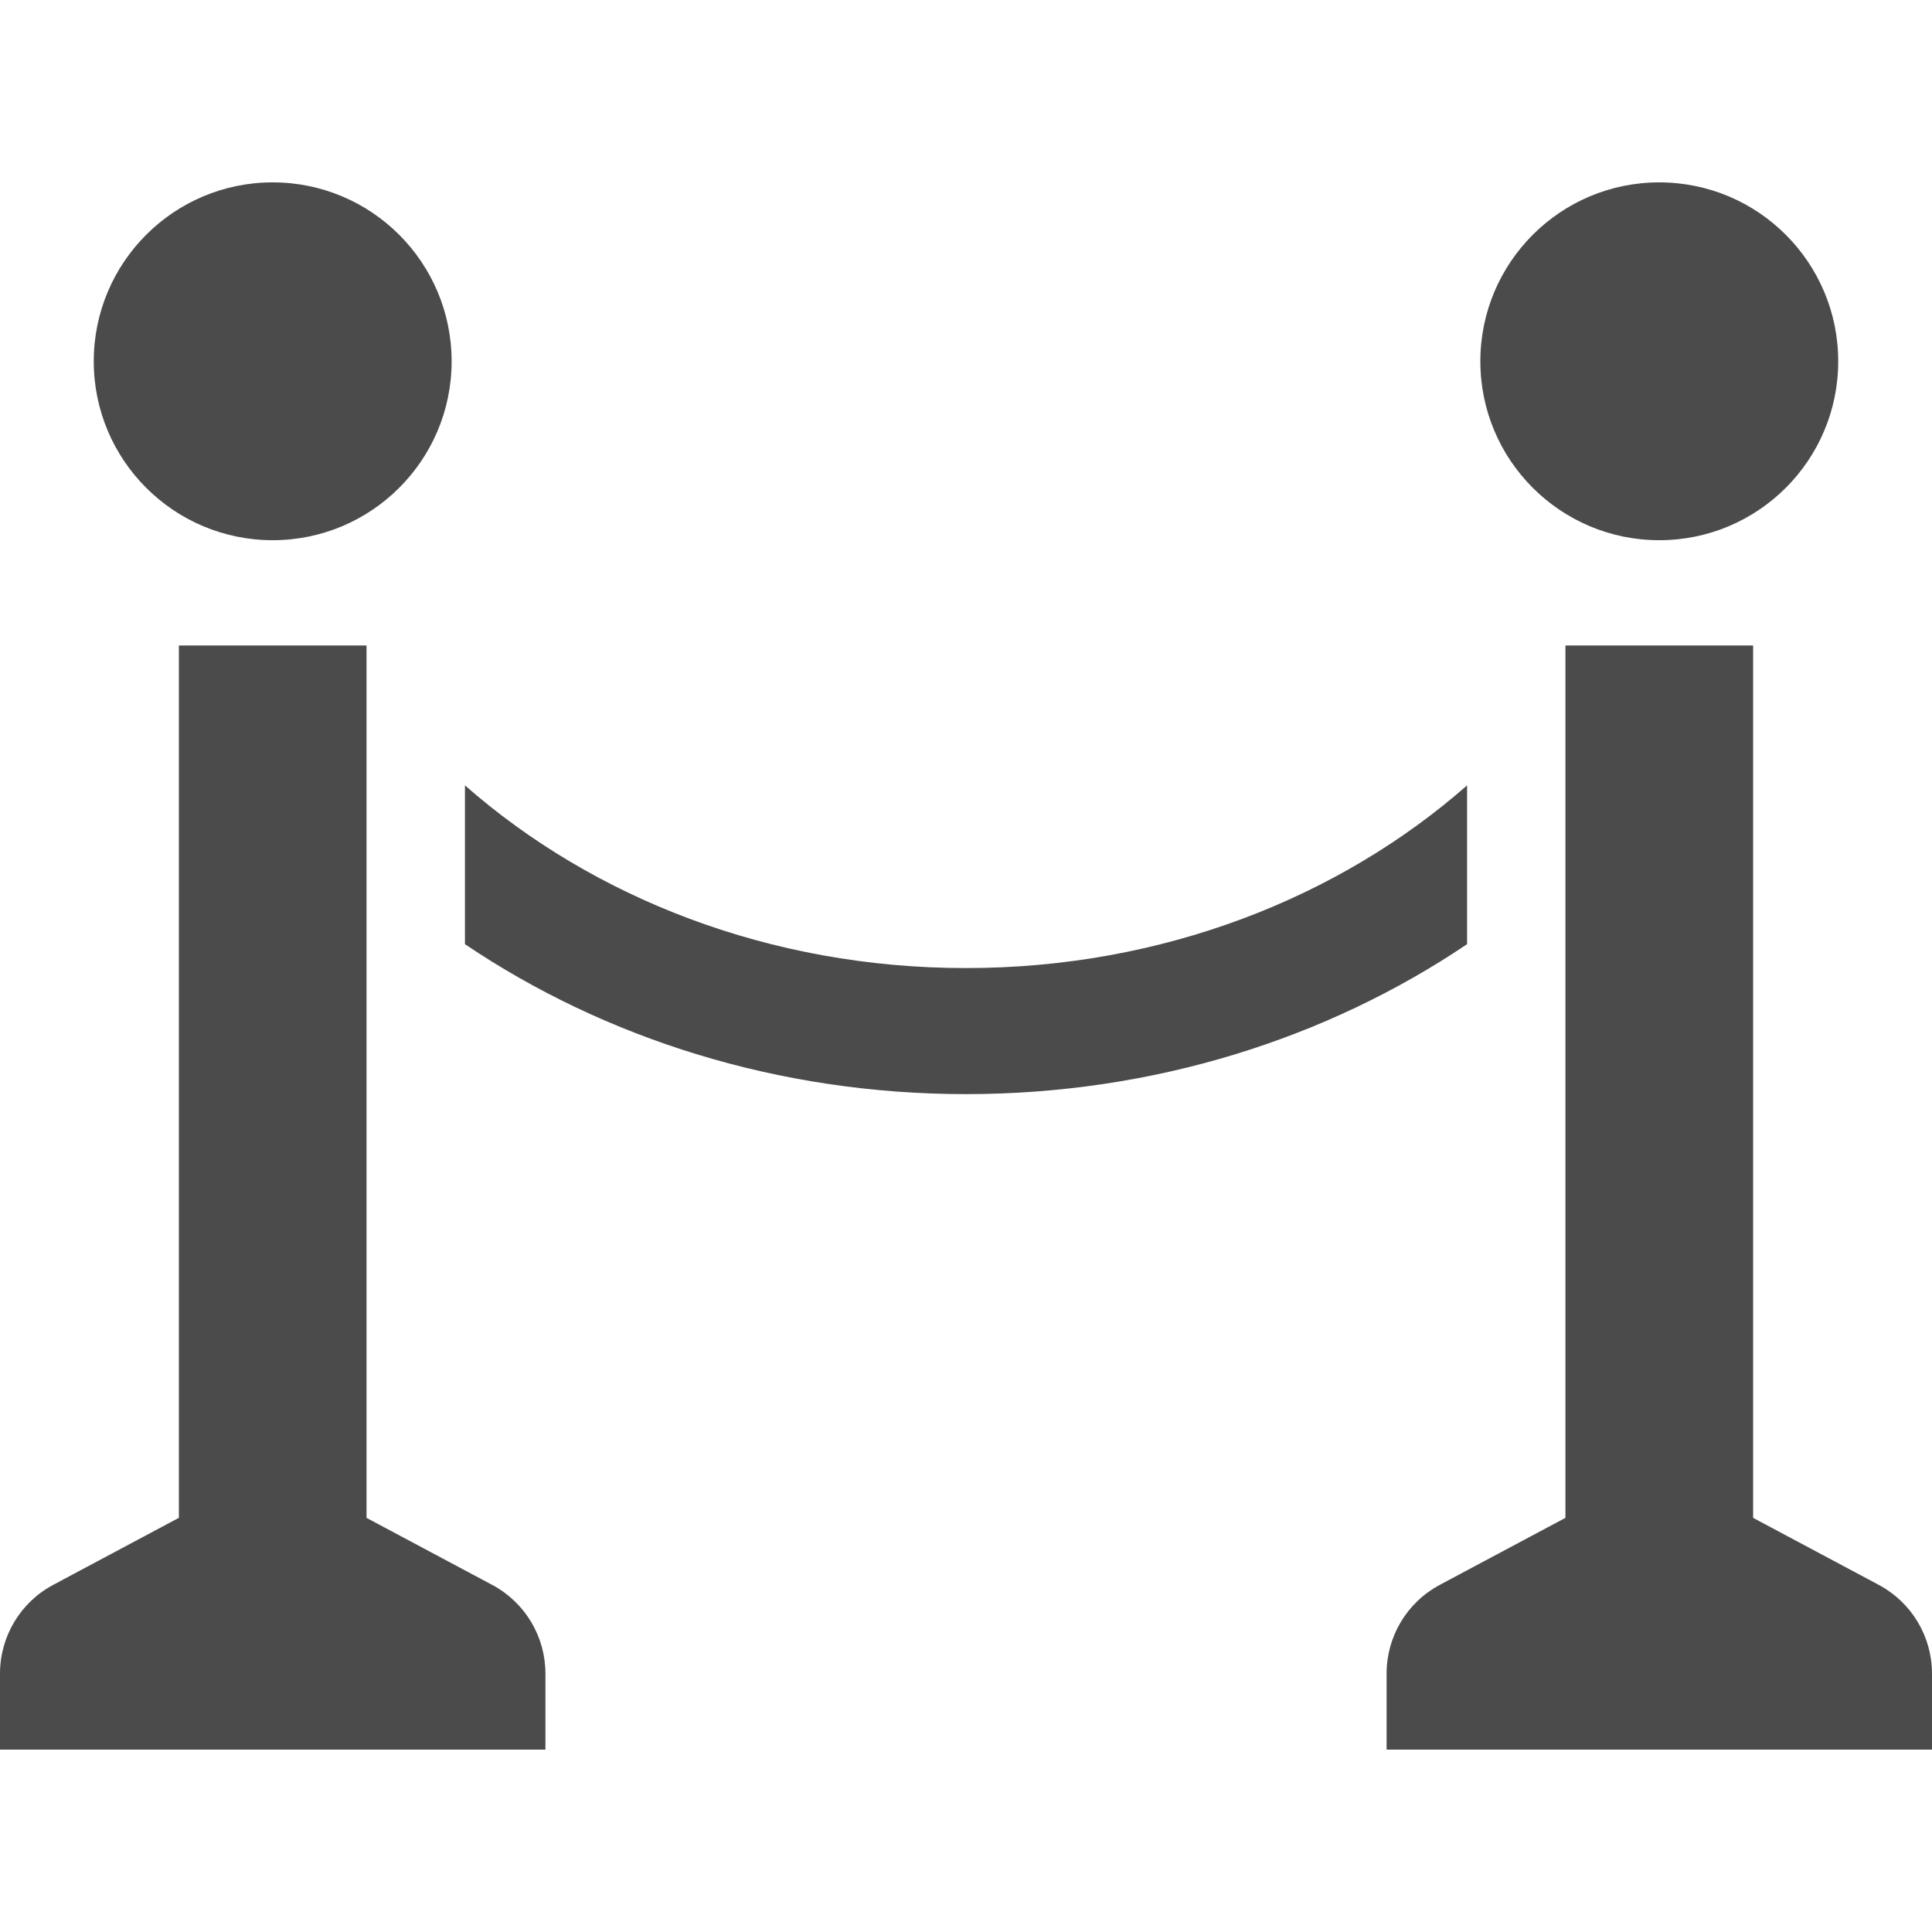 <!--?xml version="1.0" encoding="utf-8"?-->
<!-- Generator: Adobe Illustrator 18.1.1, SVG Export Plug-In . SVG Version: 6.00 Build 0)  -->

<svg version="1.1" id="_x32_" xmlns="http://www.w3.org/2000/svg" xmlns:xlink="http://www.w3.org/1999/xlink" x="0px" y="0px" viewBox="0 0 512 512" style="width: 256px; height: 256px; opacity: 1;" xml:space="preserve">
<style type="text/css">
	.st0{fill:#4B4B4B;}
</style>
<g>
	<path class="st0" d="M439.727,143.16c26.188,0,47.42-21.231,47.42-47.402c0-26.188-21.232-47.428-47.42-47.428
		c-26.195,0-47.419,21.24-47.419,47.428C392.308,121.928,413.532,143.16,439.727,143.16z" style="fill: rgb(75, 75, 75);"></path>
	<path class="st0" d="M497.9,420.012l-33.303-17.763V171.062h-49.74v231.186l-33.302,17.763
		c-8.684,4.625-14.093,13.664-14.093,23.496v20.164H512v-20.164C512,433.676,506.575,424.636,497.9,420.012z" style="fill: rgb(75, 75, 75);"></path>
	<path class="st0" d="M72.265,143.16c26.188,0,47.42-21.231,47.42-47.402c0-26.188-21.232-47.428-47.42-47.428
		c-26.187,0-47.419,21.24-47.419,47.428C24.846,121.928,46.078,143.16,72.265,143.16z" style="fill: rgb(75, 75, 75);"></path>
	<path class="st0" d="M130.438,420.012l-33.303-17.763V171.062H47.403V402.24l-33.31,17.771C5.417,424.636,0,433.676,0,443.507
		v20.164h144.546v-20.164C144.546,433.676,139.114,424.636,130.438,420.012z" style="fill: rgb(75, 75, 75);"></path>
	<path class="st0" d="M388.791,208.132c-33.868,29.754-80.746,48.43-132.791,48.414c-52.044,0.016-98.922-18.66-132.782-48.414
		v42.083c37.127,25.024,83.107,39.738,132.782,39.738s95.664-14.714,132.791-39.738V208.132z" style="fill: rgb(75, 75, 75);"></path>
</g>
</svg>
